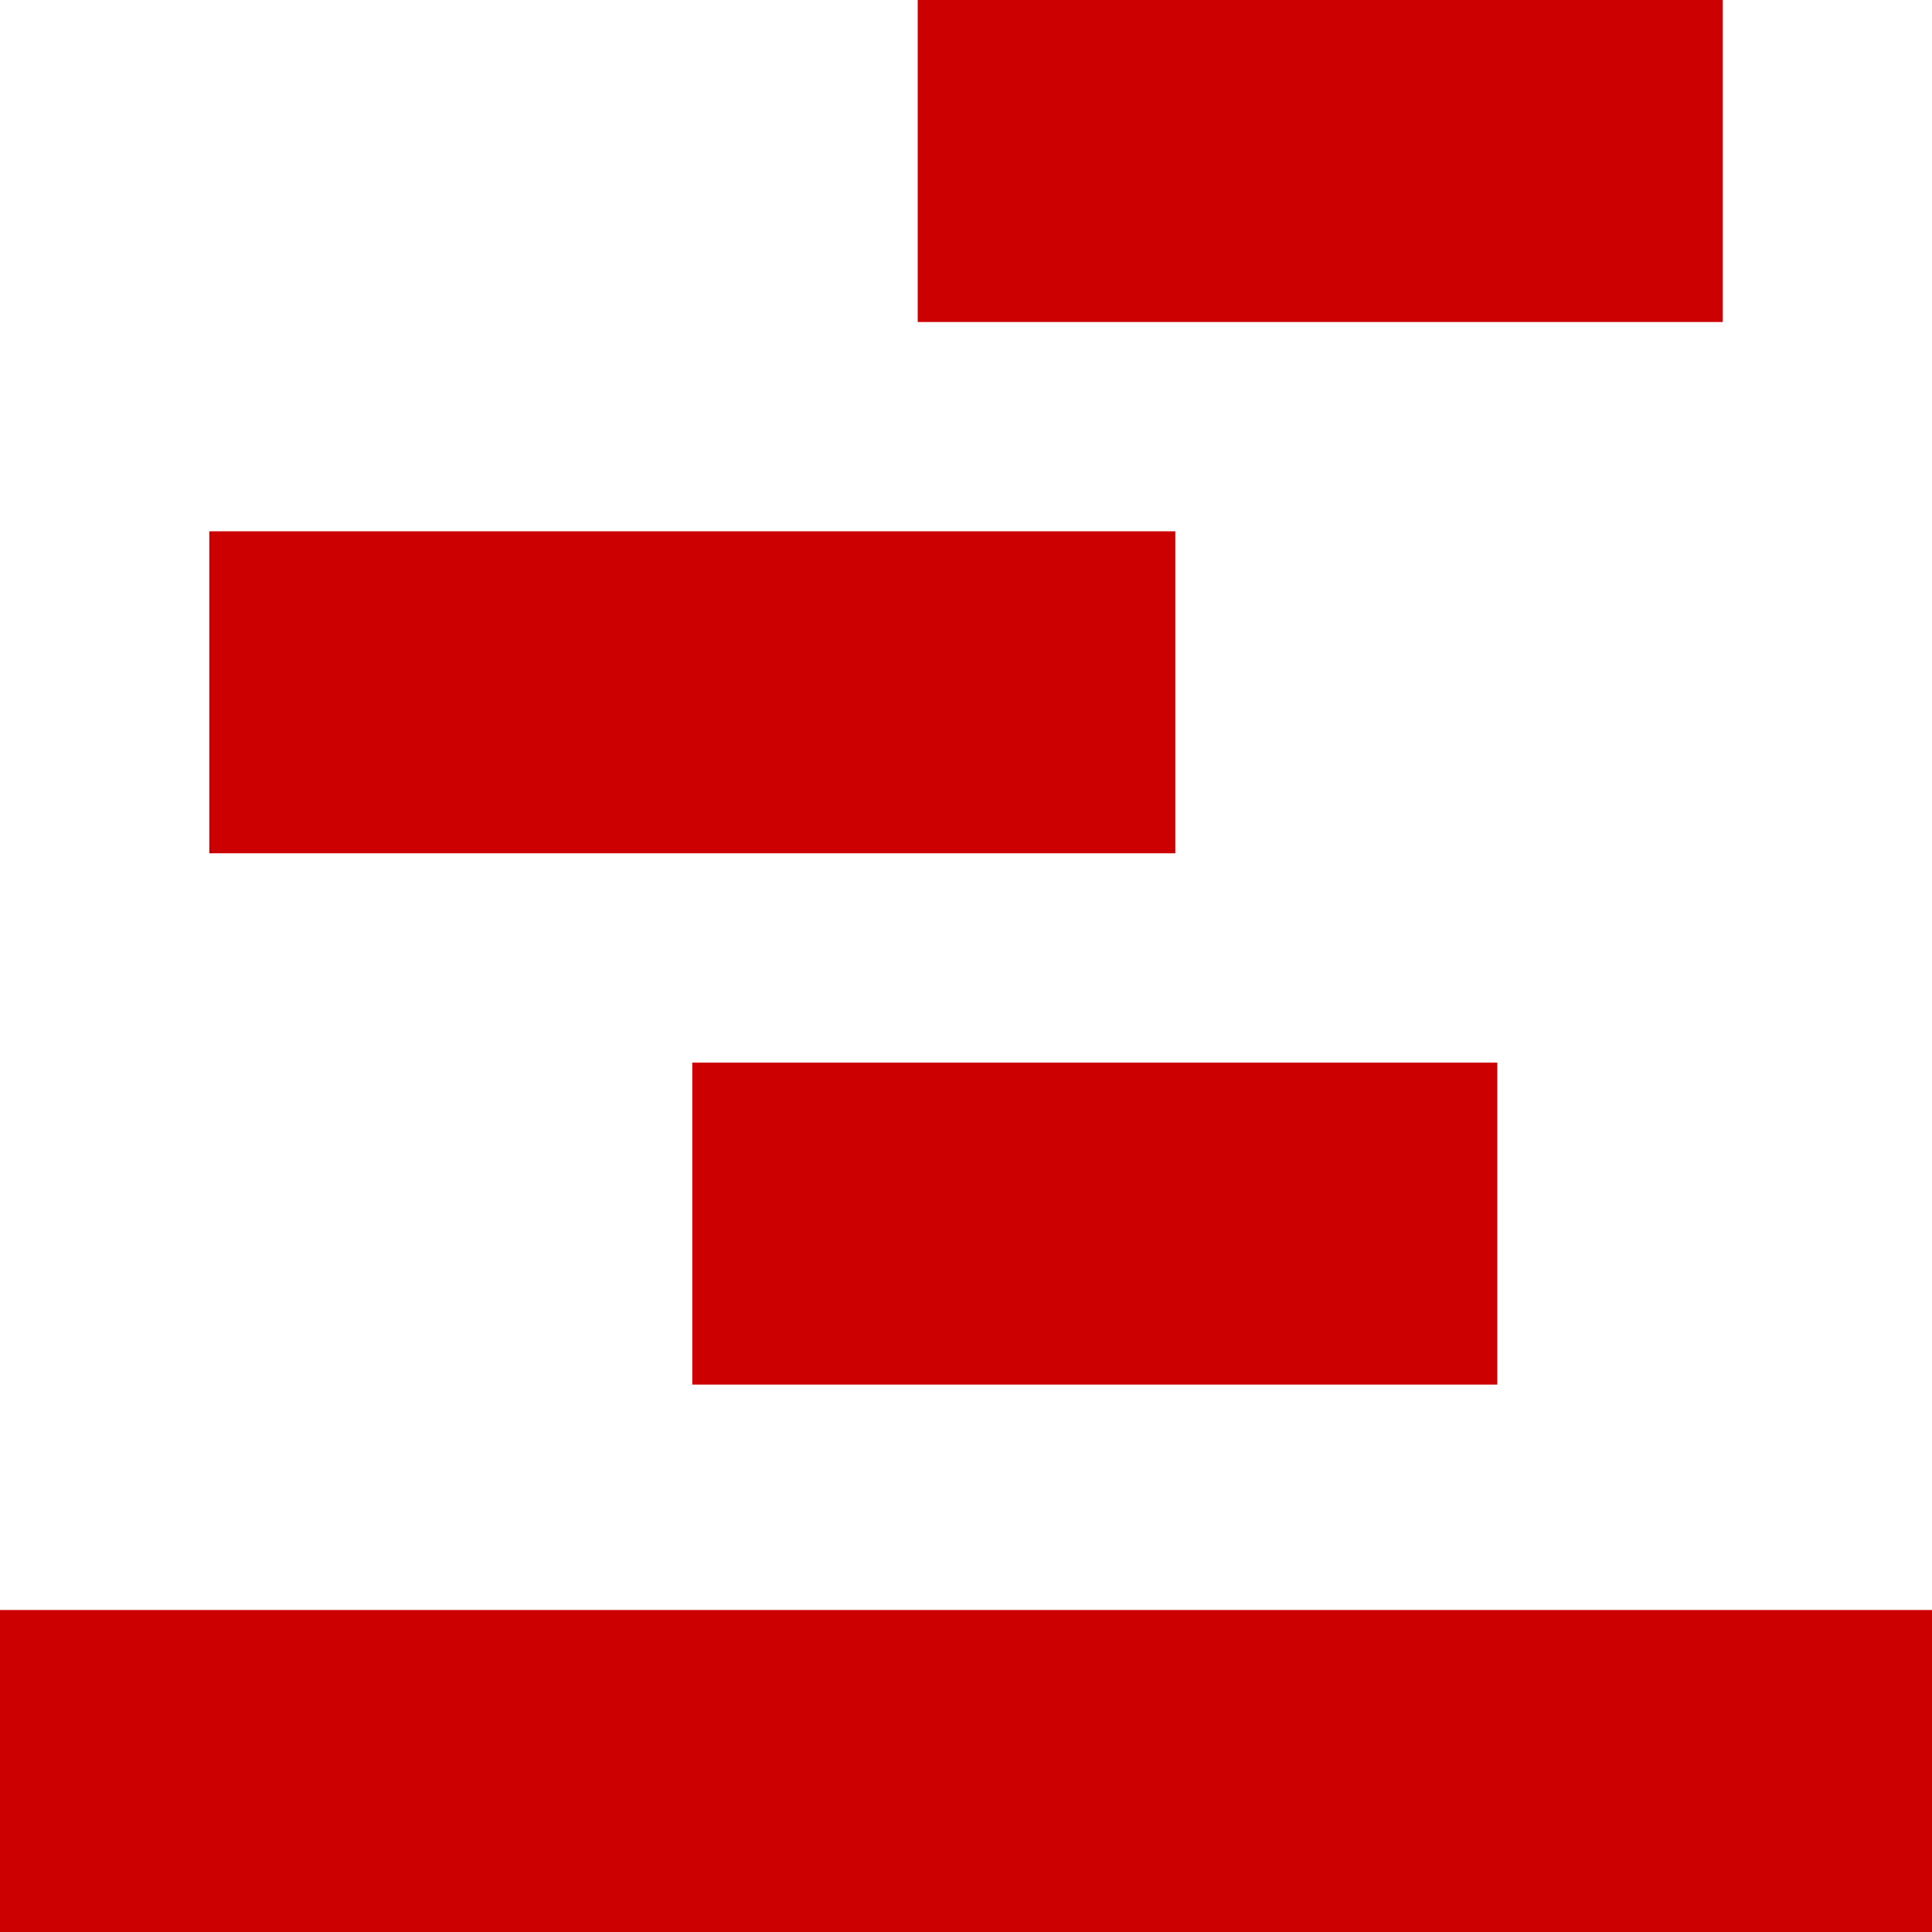 <svg width="190" height="190" viewBox="0 0 190 190" fill="none" xmlns="http://www.w3.org/2000/svg">
<path d="M147.25 104.499H68.083V136.166H147.25V104.499Z" fill="#CC0000"/>
<path d="M190 158.333H0V189.999H190V158.333Z" fill="#CC0000"/>
<path d="M115.583 52.25H20.583V83.916H115.583V52.25Z" fill="#CC0000"/>
<path d="M169.417 0H90.25V31.667H169.417V0Z" fill="#CC0000"/>
</svg>
